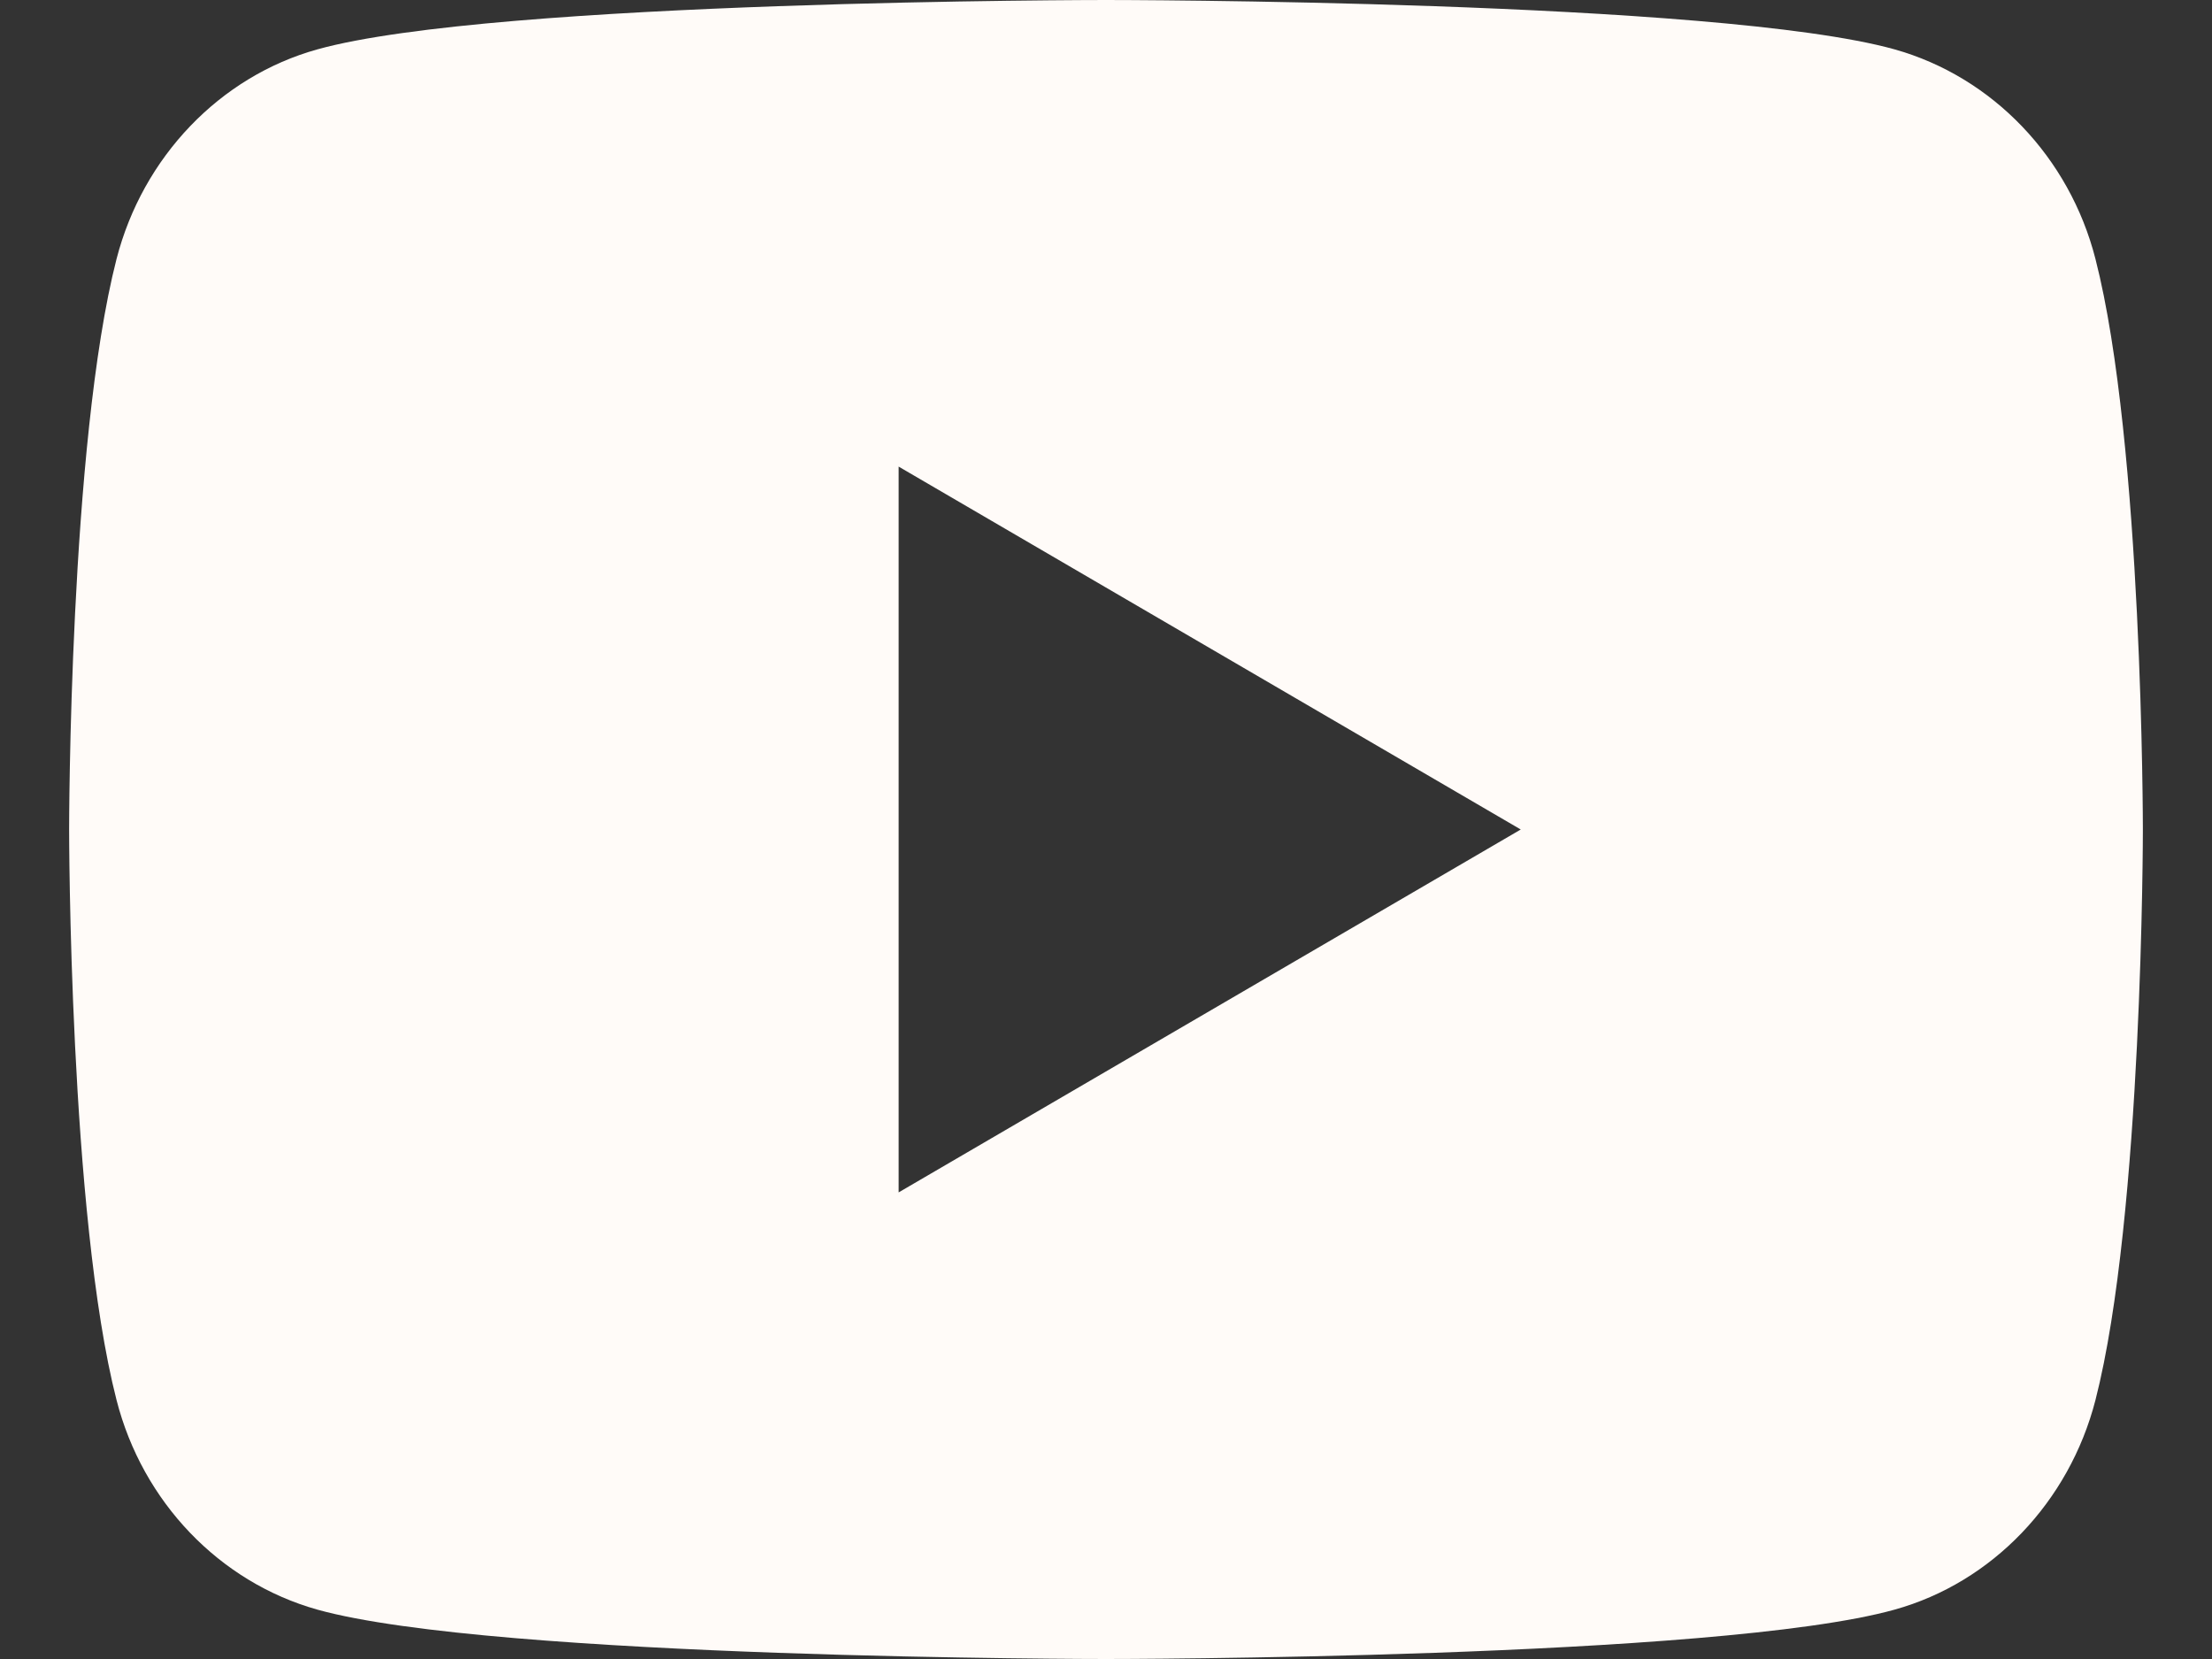 <svg width="16" height="12" viewBox="0 0 16 12" fill="none" xmlns="http://www.w3.org/2000/svg">
<rect x="0" y="0" width="16" height="12" fill="#333333" stroke="none"/>
<path d="M15.157 1.873C15.5 3.21 15.5 6 15.5 6C15.5 6 15.5 8.79 15.157 10.127C14.967 10.865 14.409 11.447 13.704 11.643C12.422 12 8 12 8 12C8 12 3.58 12 2.296 11.643C1.587 11.444 1.031 10.863 0.843 10.127C0.5 8.79 0.5 6 0.5 6C0.5 6 0.5 3.21 0.843 1.873C1.033 1.135 1.591 0.553 2.296 0.357C3.58 -1.3411e-07 8 0 8 0C8 0 12.422 -1.3411e-07 13.704 0.357C14.412 0.556 14.969 1.137 15.157 1.873ZM6.5 8.625L11 6L6.5 3.375V8.625Z" fill="#FFFBF8"/>
</svg>
